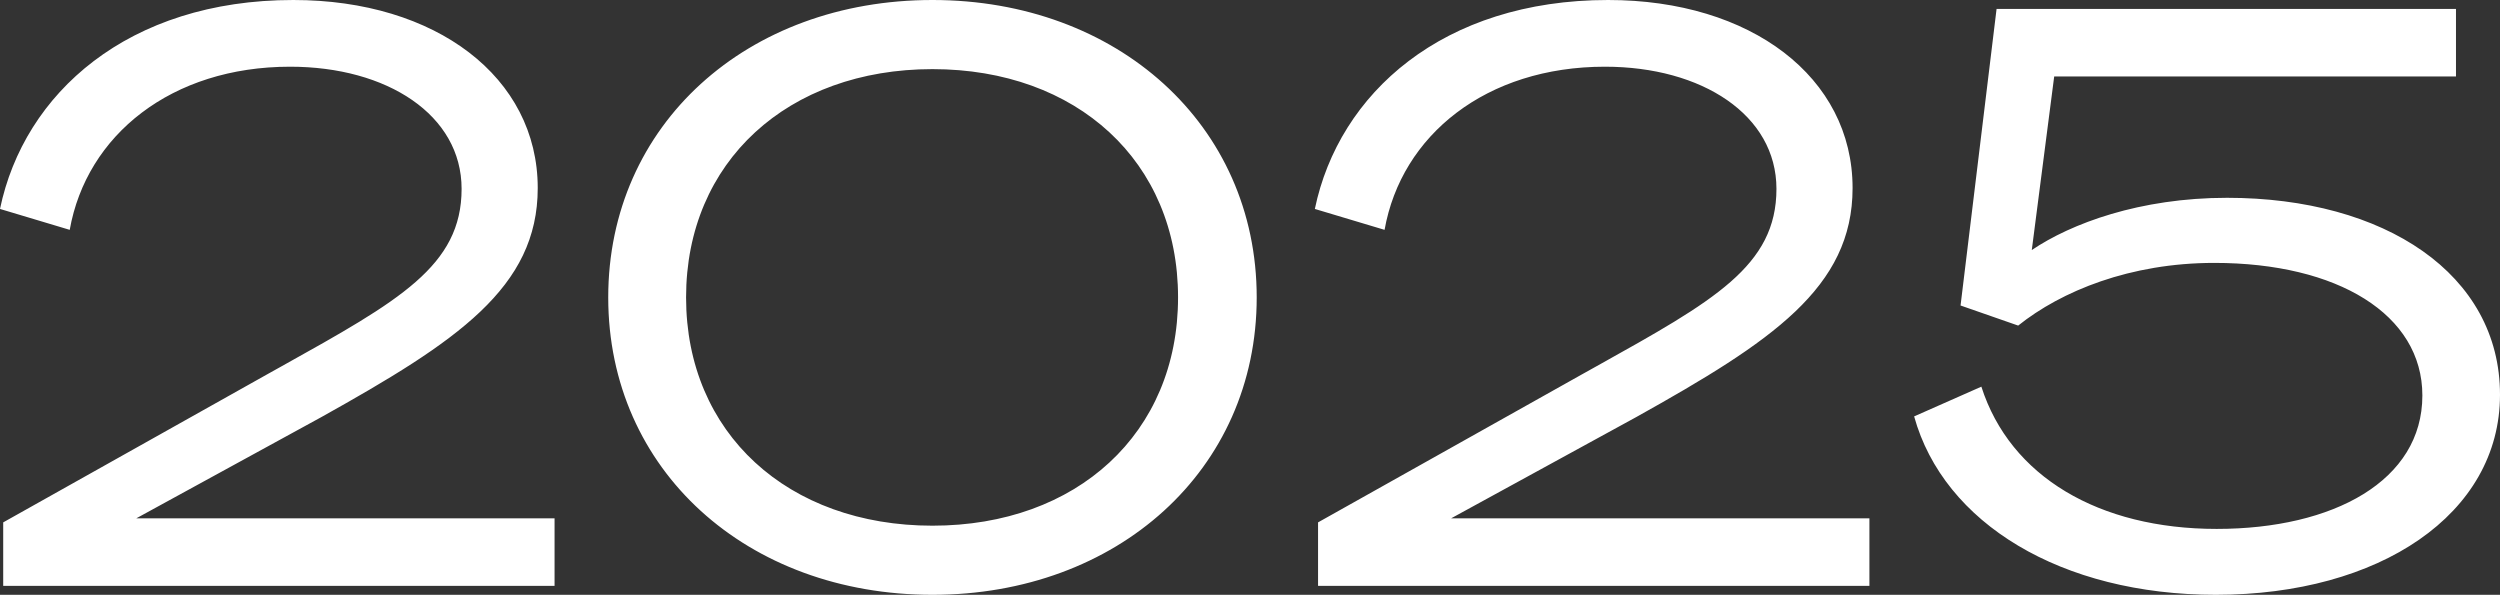 <svg xmlns="http://www.w3.org/2000/svg" width="559" height="133" viewBox="0 0 559 133" fill="none"><rect x="0" y="0" width="559" height="133" fill="#333333" stroke="none"/><path fill-rule="evenodd" clip-rule="evenodd" d="M59.67 83.739L0.717 116.804V131H124V115.905H30.462L71.856 93.263C102.139 76.372 120.237 64.332 120.237 42.049C120.237 17.251 97.48 0 65.584 0C28.671 0 5.376 20.845 0 46.721L15.59 51.394C19.353 30.189 38.347 14.915 64.867 14.915C86.549 14.915 103.214 25.697 103.214 42.229C103.214 59.467 89.198 67.28 63.064 81.847C61.955 82.465 60.823 83.096 59.67 83.739ZM208.5 0C249.775 0 281 27.858 281 66.5C281 105.142 249.775 133 208.5 133C167.046 133 136 105.142 136 66.5C136 27.858 167.046 0 208.5 0ZM208.5 15.457C176.198 15.457 153.407 36.126 153.407 66.5C153.407 96.874 176.198 117.543 208.5 117.543C240.802 117.543 263.413 96.874 263.413 66.5C263.413 36.126 240.802 15.457 208.5 15.457ZM353.671 83.739L294.717 116.804V131H418V115.905H324.462L365.855 93.263C396.139 76.372 414.237 64.332 414.237 42.049C414.237 17.251 391.48 0 359.584 0C322.671 0 299.376 20.845 294 46.721L309.59 51.394C313.353 30.189 332.347 14.915 358.867 14.915C380.549 14.915 397.214 25.697 397.214 42.229C397.214 59.467 383.198 67.28 357.064 81.847L357.037 81.861C355.937 82.475 354.814 83.101 353.671 83.739ZM438.38 68.309L451.265 72.801C460.929 65.074 476.32 58.785 495.111 58.785C522.671 58.785 541.641 70.285 541.641 88.435C541.641 107.483 521.776 118.265 495.648 118.265C469.34 118.265 449.475 106.584 443.033 86.458L428 93.107C434.622 117.007 460.929 133 495.469 133C531.977 133 559 115.03 559 88.255C559 61.3 533.23 44.229 497.974 44.229C478.467 44.229 463.077 49.979 454.307 55.91L459.318 17.095H549.157V2H446.433L438.38 68.309Z" fill="white"></path></svg>